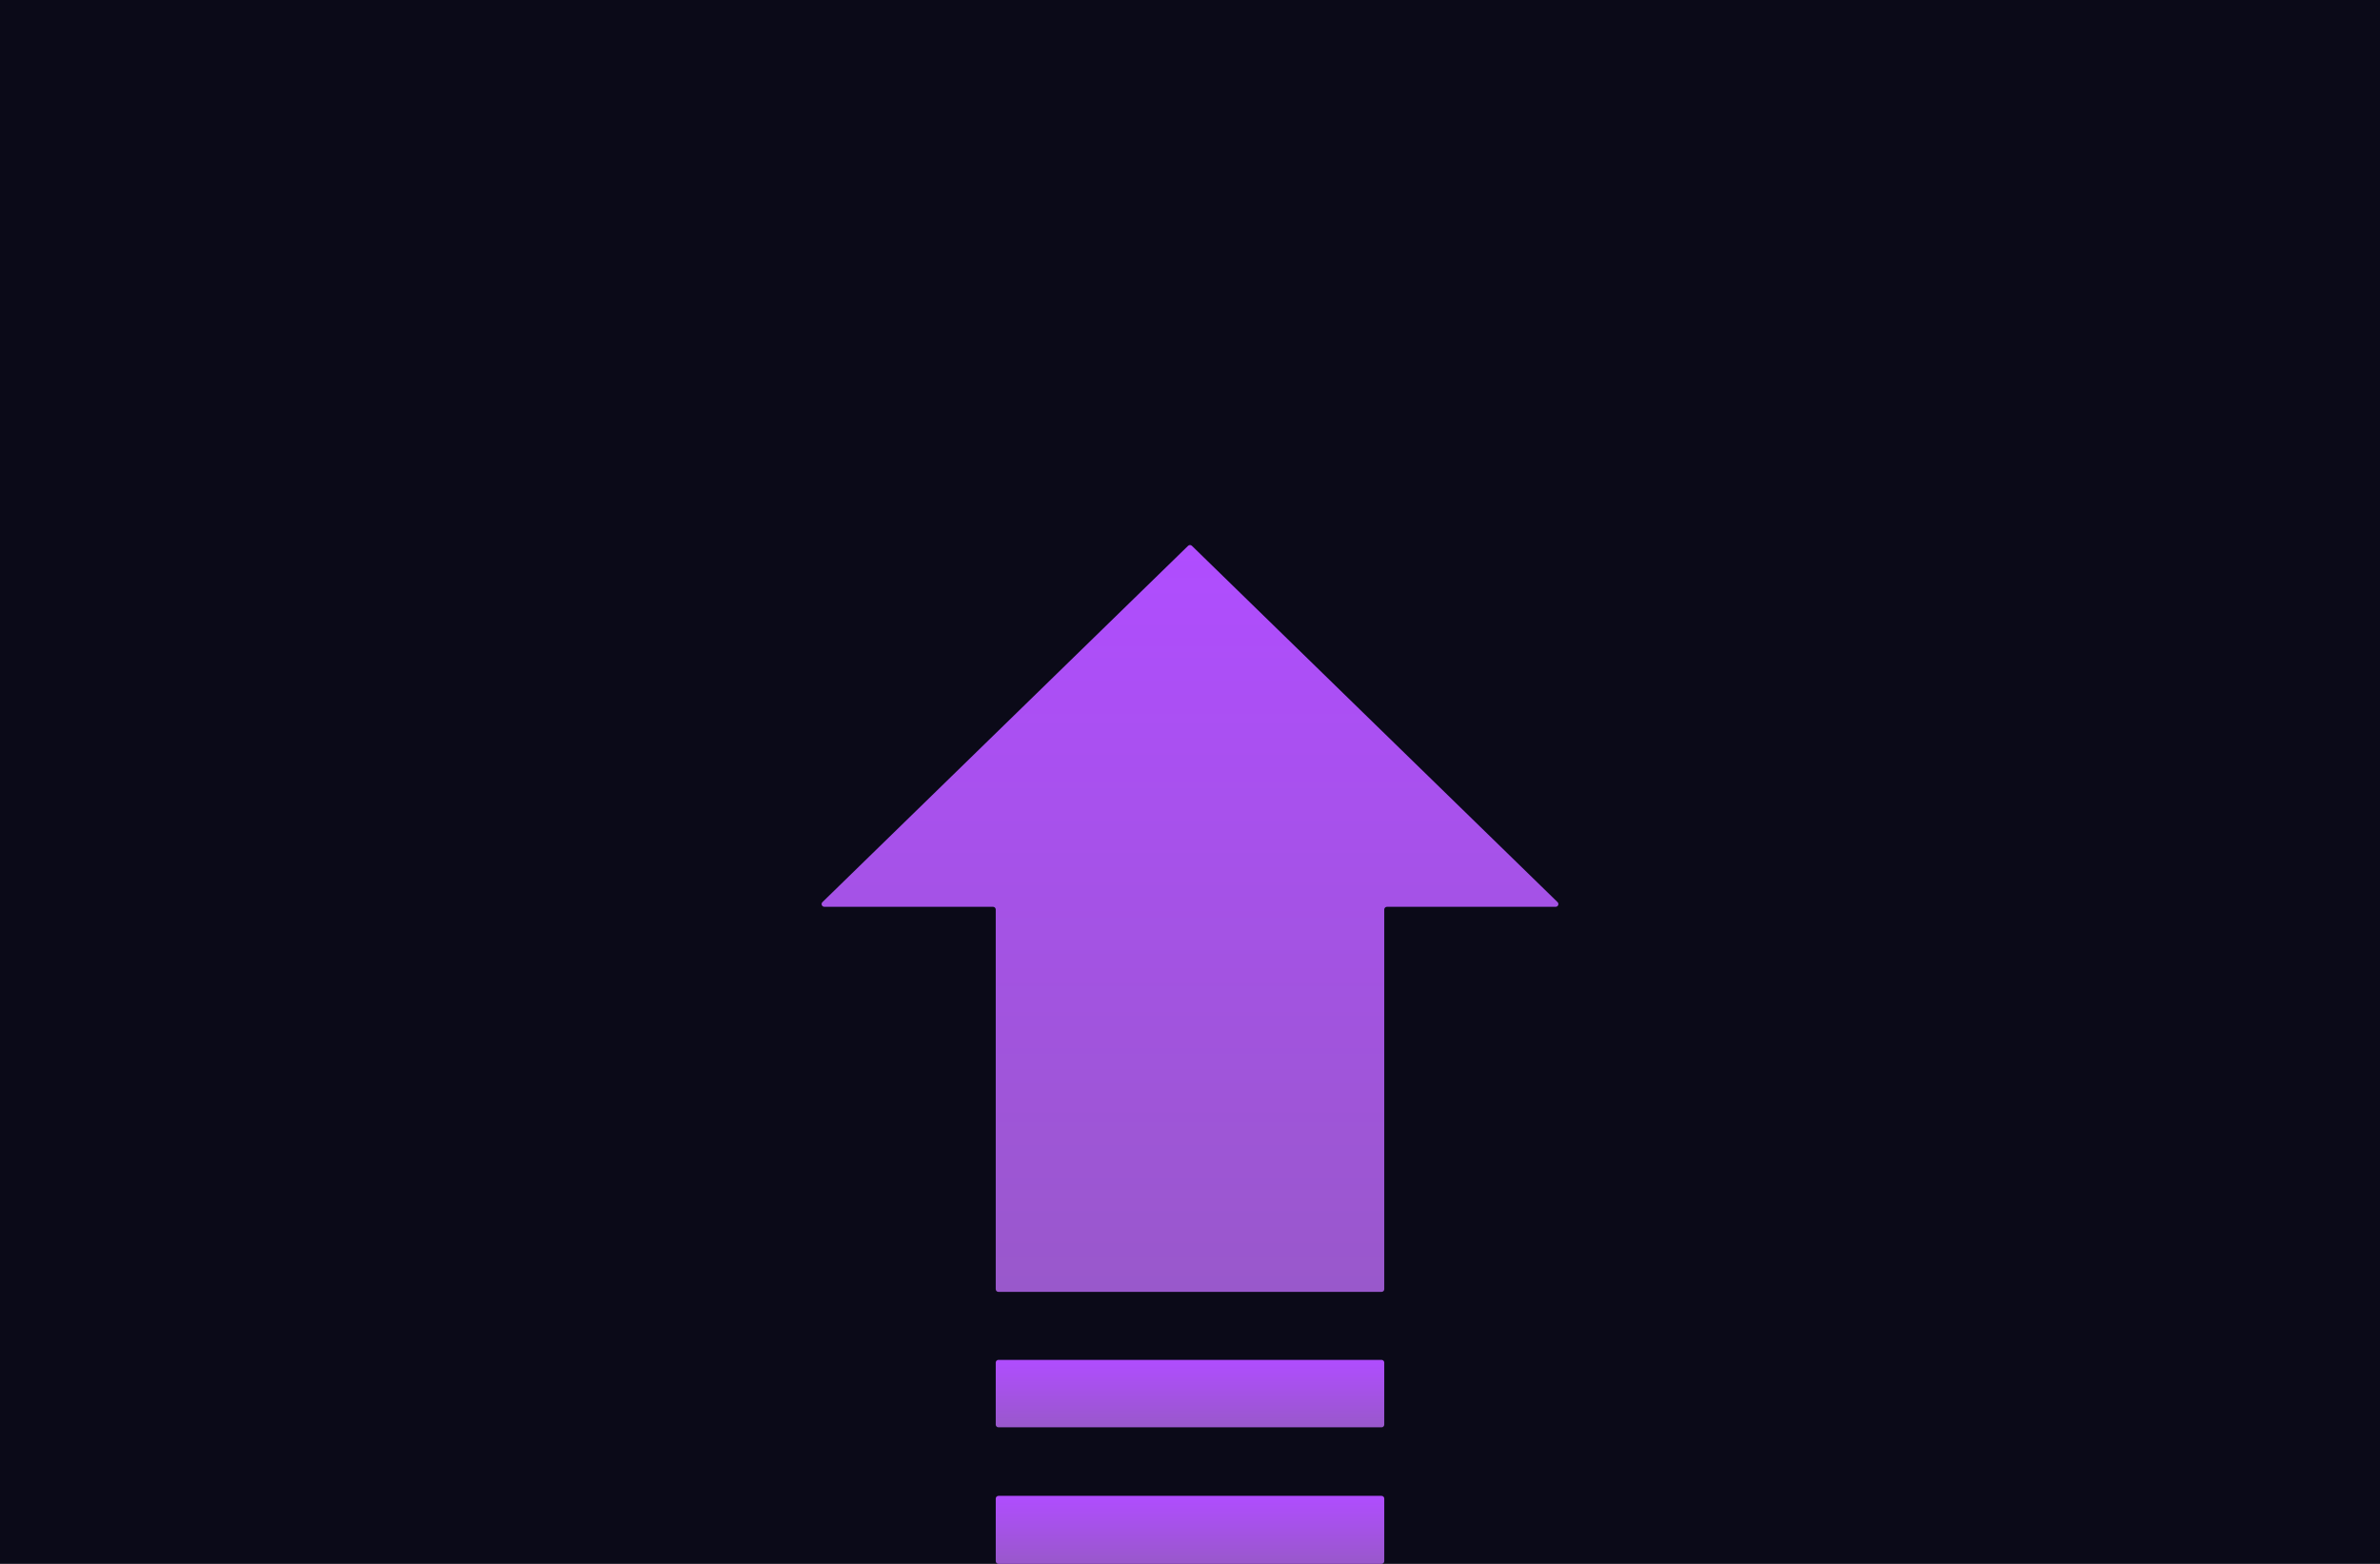 <svg width="350" height="230" viewBox="0 0 350 230" fill="none" xmlns="http://www.w3.org/2000/svg">
<rect width="350" height="230" fill="#0B0A18"/>
<path d="M175.279 80.272C175.124 80.121 174.876 80.121 174.721 80.272L120.947 132.678C120.69 132.928 120.867 133.364 121.226 133.364H146.032C146.253 133.364 146.432 133.543 146.432 133.764V189.6C146.432 189.821 146.611 190 146.832 190H203.167C203.388 190 203.567 189.821 203.567 189.6V133.764C203.567 133.543 203.746 133.364 203.967 133.364H228.773C229.132 133.364 229.309 132.928 229.052 132.678L175.279 80.272Z" fill="url(#paint0_linear_321_3356)"/>
<path d="M146.432 200.4C146.432 200.179 146.611 200 146.832 200H203.167C203.388 200 203.567 200.179 203.567 200.4V209.52C203.567 209.741 203.388 209.92 203.167 209.92H146.832C146.611 209.92 146.432 209.741 146.432 209.52V200.4Z" fill="url(#paint1_linear_321_3356)"/>
<path d="M146.433 220.4C146.433 220.179 146.612 220 146.833 220H203.168C203.389 220 203.568 220.179 203.568 220.4V229.6C203.568 229.821 203.389 230 203.168 230H146.833C146.612 230 146.433 229.821 146.433 229.6V220.4Z" fill="url(#paint2_linear_321_3356)"/>
<defs>
<linearGradient id="paint0_linear_321_3356" x1="175" y1="80" x2="175" y2="190" gradientUnits="userSpaceOnUse">
<stop stop-color="#B04DFF"/>
<stop offset="1" stop-color="#9958CB"/>
</linearGradient>
<linearGradient id="paint1_linear_321_3356" x1="174.999" y1="200" x2="174.999" y2="209.92" gradientUnits="userSpaceOnUse">
<stop stop-color="#B04DFF"/>
<stop offset="1" stop-color="#9958CB"/>
</linearGradient>
<linearGradient id="paint2_linear_321_3356" x1="175" y1="220" x2="175" y2="230" gradientUnits="userSpaceOnUse">
<stop stop-color="#B04DFF"/>
<stop offset="1" stop-color="#9958CB"/>
</linearGradient>
</defs>
</svg>
